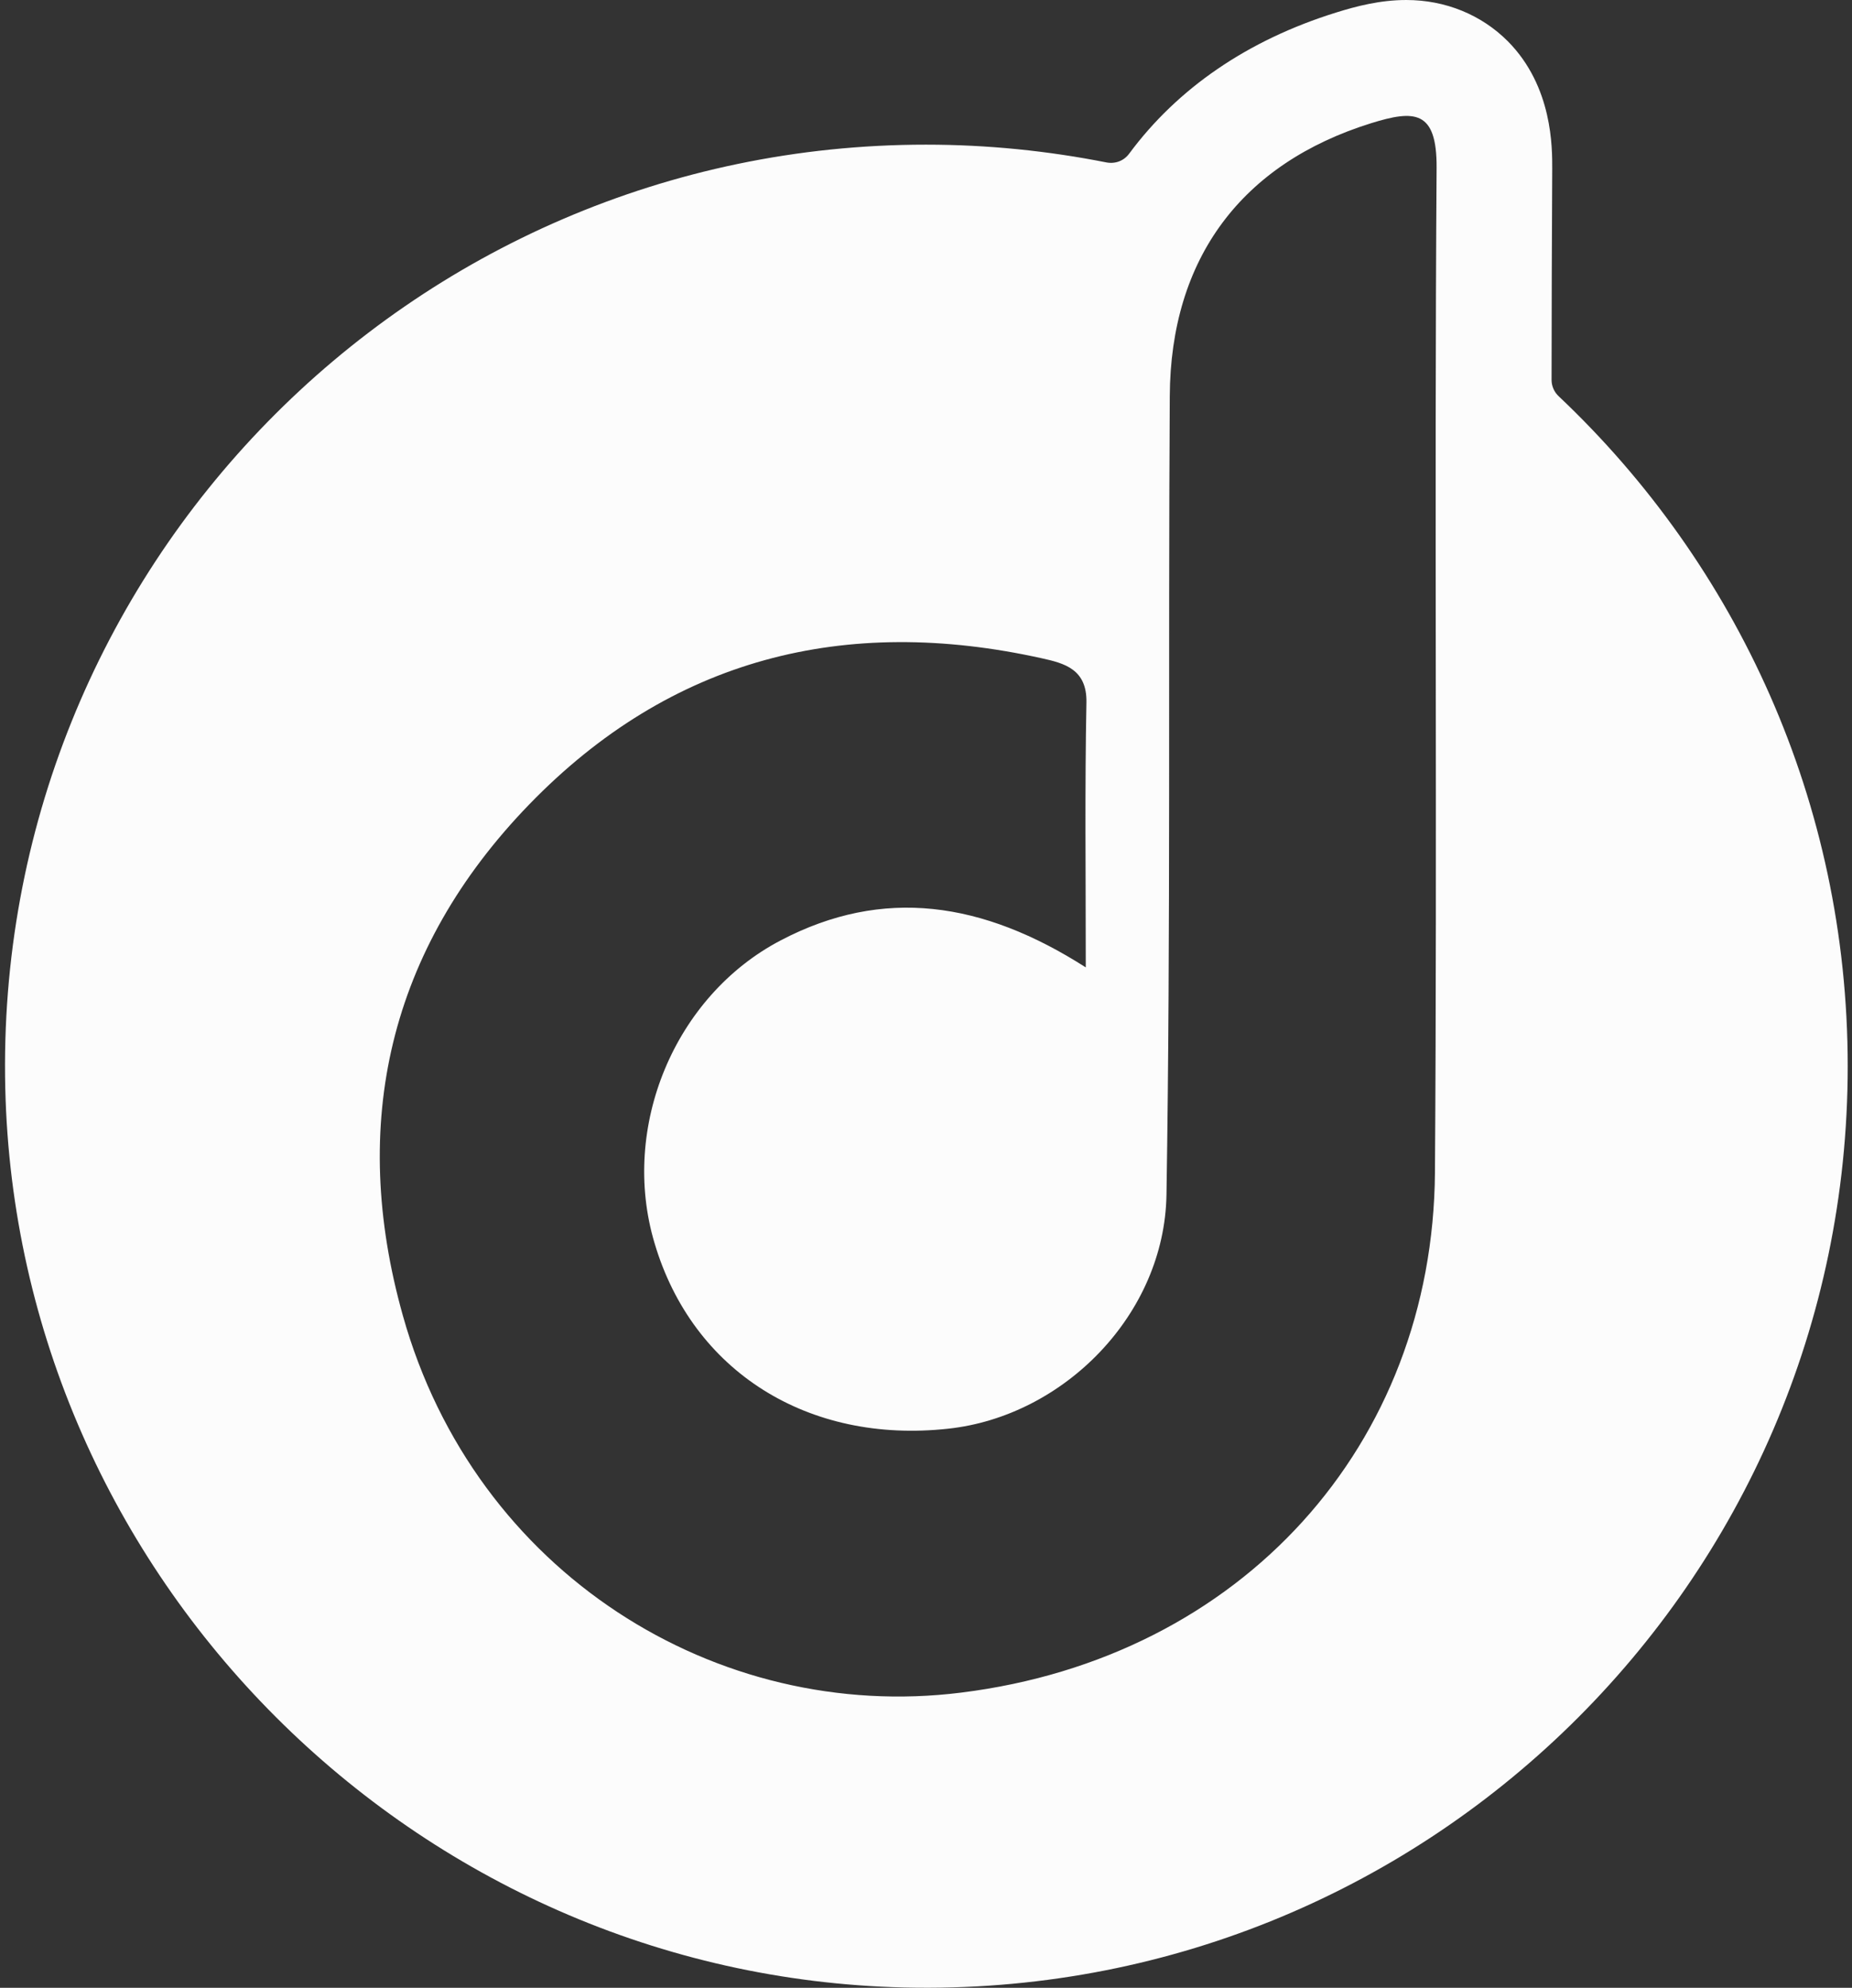 <?xml version="1.0" encoding="utf-8"?>
<!-- Generator: Adobe Illustrator 25.0.0, SVG Export Plug-In . SVG Version: 6.00 Build 0)  -->
<svg version="1.1" id="Layer_1" xmlns="http://www.w3.org/2000/svg" xmlns:xlink="http://www.w3.org/1999/xlink" x="0px" y="0px"
	 viewBox="0 0 562.2 603.3" style="enable-background:new 0 0 562.2 603.3;" xml:space="preserve">
<rect x="0" y="0" width="562.2" height="603.3" fill="#333333" stroke="none"/>
<style type="text/css">
	.st0{fill:#FCFCFC;}
</style>
<g>
	<path class="st0" d="M473.2,120.3c-1.4-1.3-2.2-3.1-2.2-5c0-21.4,0.1-42.8,0.2-64.1c0-6.2,0.2-24.9-13.5-38.7
		c-8-8-18.9-12.5-30.8-12.5c-8,0-15.2,1.9-21.3,3.8c-27,8.4-48.2,23.1-62.8,42.8c-1.6,2.2-4.2,3.2-6.9,2.7
		c-17.7-3.5-36-5.4-54.8-5.4C124.5,43.9-2.1,172.8,1.6,330.3c3.5,148.4,124.5,269.4,272.9,272.9c157.5,3.7,286.4-122.9,286.4-279.6
		C560.9,243.5,527.2,171.3,473.2,120.3z M435.6,355.8C435,438.5,377,503.1,291.8,513.7c-74.2,9.3-147.6-36.3-169.5-114.4
		c-16.4-58.3-4.2-111.2,38.3-155.1c43-44.4,95.8-57.7,155.7-44.4c6.8,1.5,13.7,3.3,13.5,13.4c-0.5,25.8-0.2,51.6-0.2,80.4
		c-31.3-20-61.5-24.5-92.6-8.2c-32.3,16.9-48.8,56.8-38.3,91.9c11.5,38.9,46.6,61,89.2,56.3c35-3.8,65.6-34.6,66.2-71
		c1.3-80.8,0.5-161.5,1-242.3c0.2-42.1,22-70.7,61.1-82.9c13.2-4.1,20-4,19.9,13.5C435.4,152.5,436.3,254.2,435.6,355.8z"/>
</g>
</svg>
